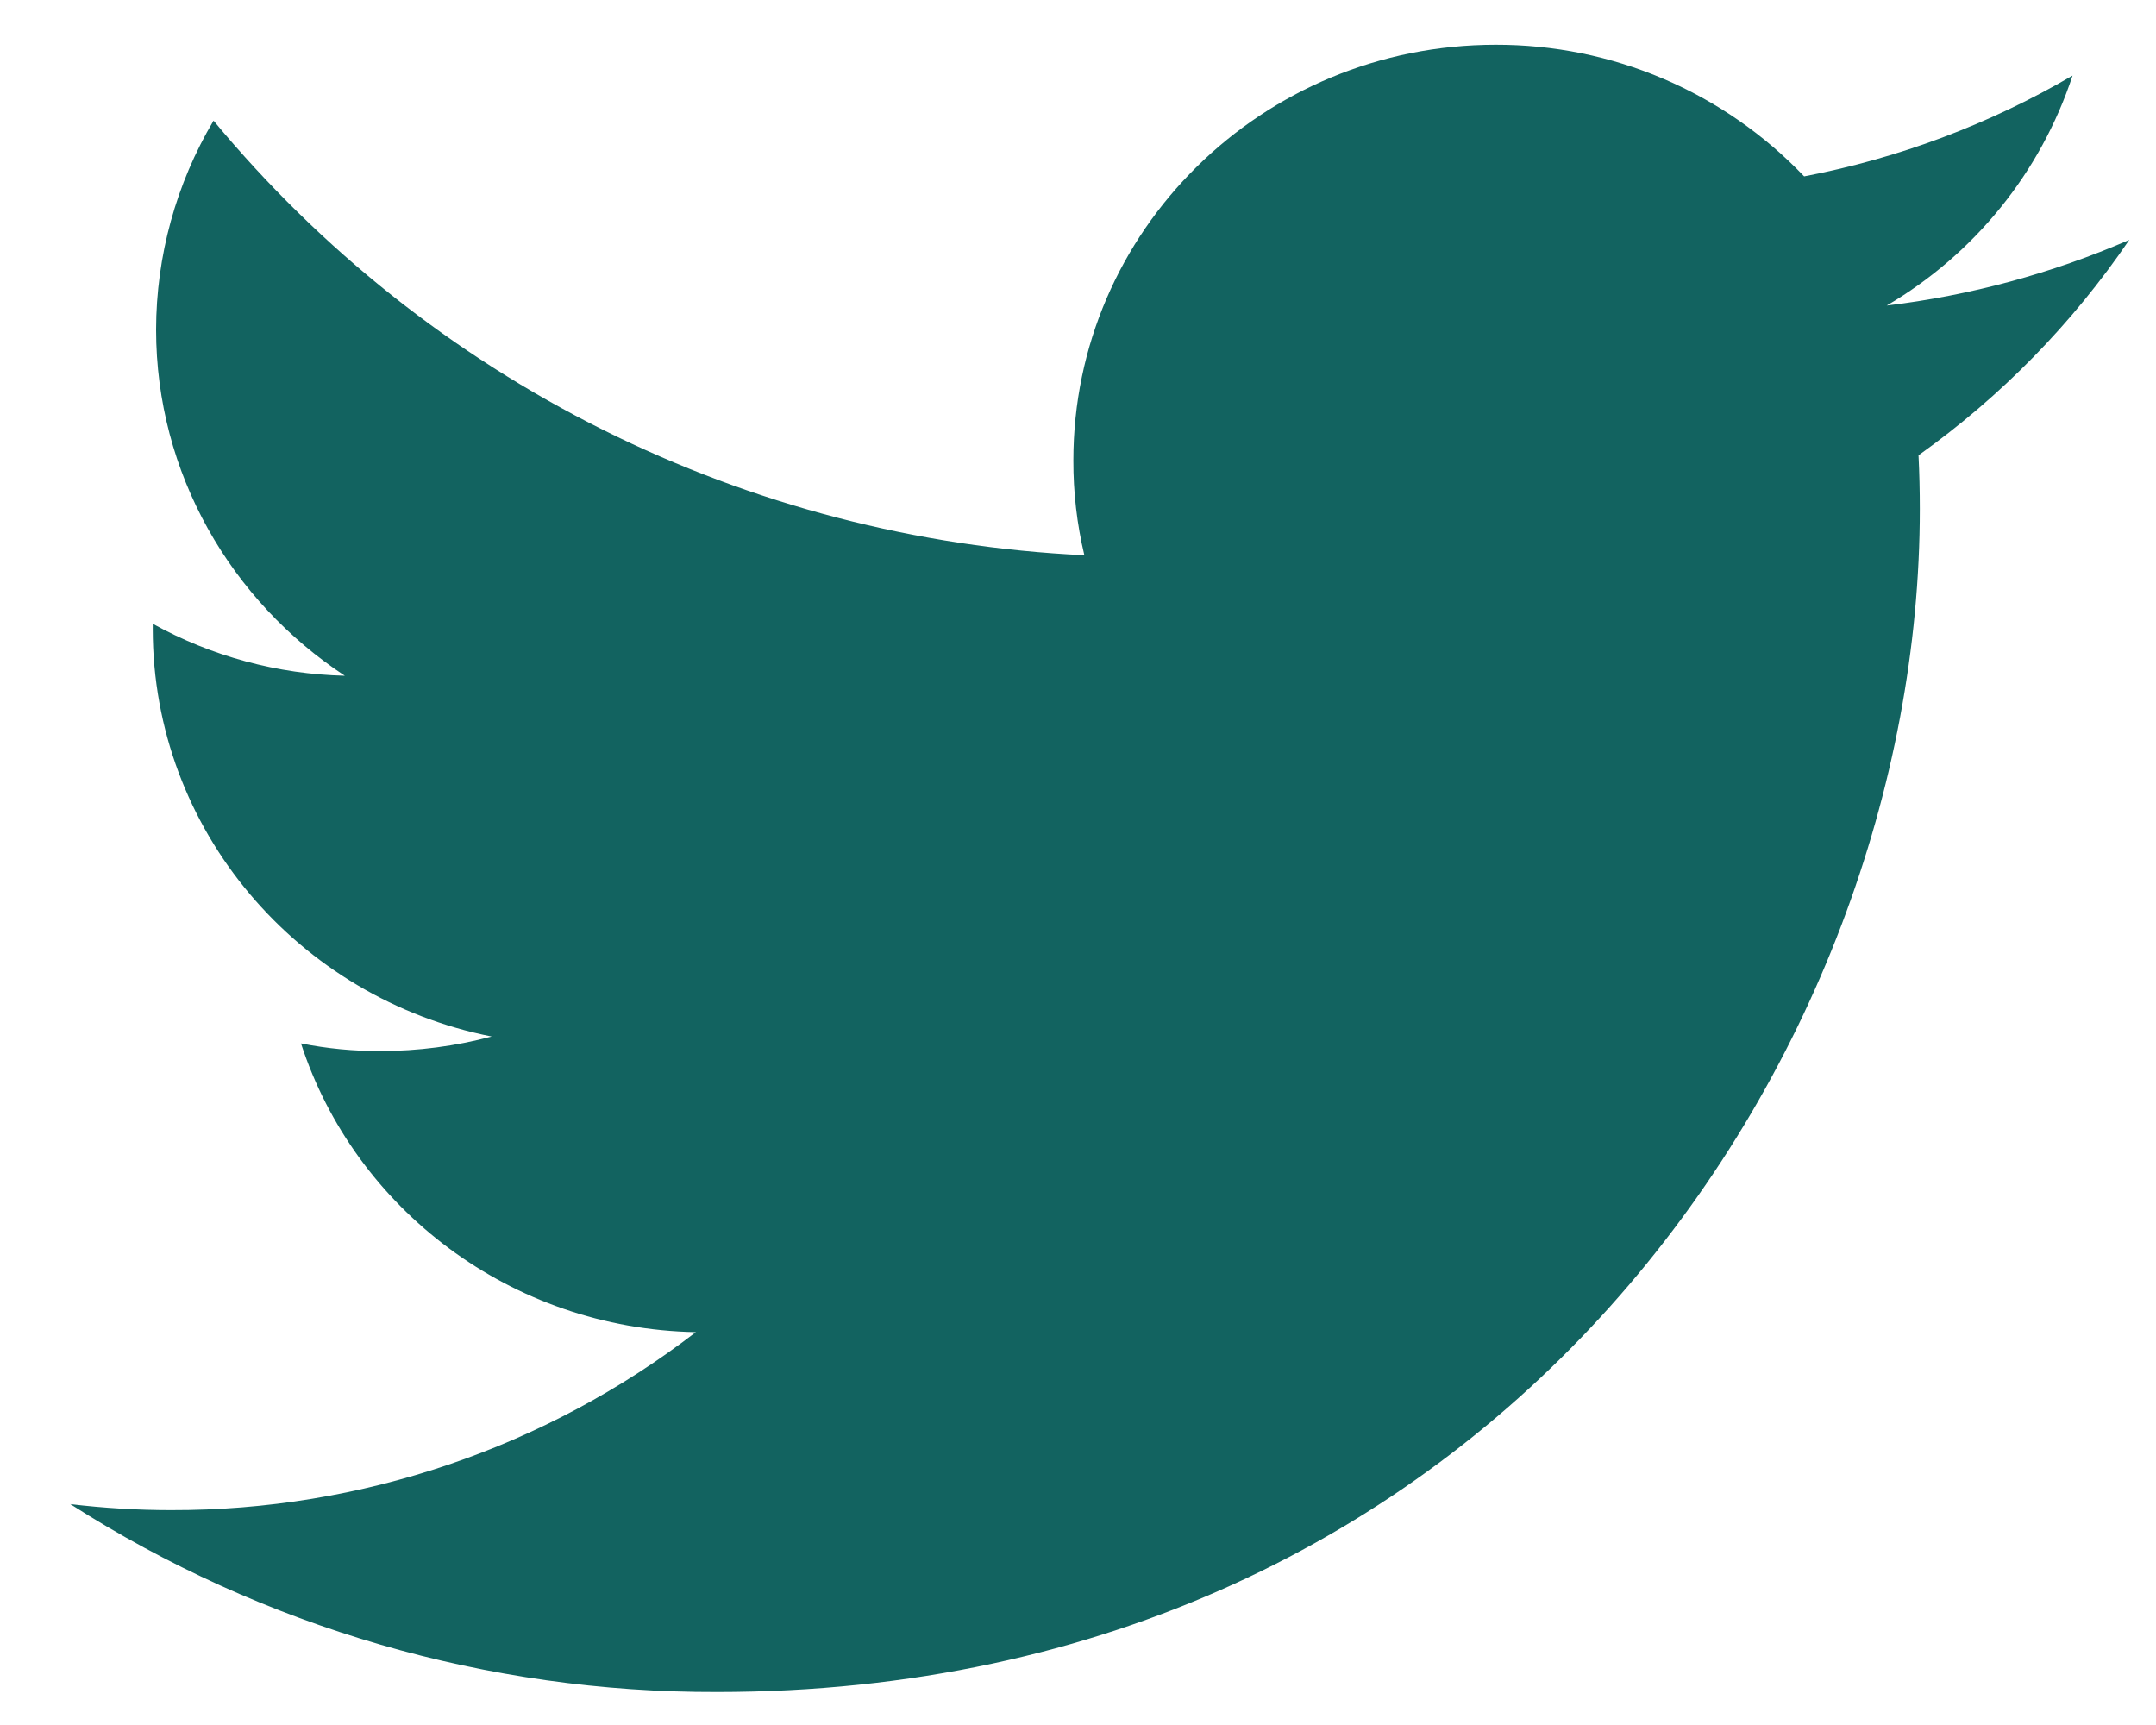 <svg width="20" height="16" viewBox="0 0 20 16" fill="none" xmlns="http://www.w3.org/2000/svg">
<g id="Twiter">
<path id="Vector" d="M19.752 2.225C19.035 2.536 18.277 2.741 17.502 2.834C18.317 2.356 18.93 1.598 19.226 0.701C18.455 1.152 17.613 1.468 16.736 1.636C16.367 1.249 15.923 0.941 15.431 0.731C14.94 0.521 14.41 0.414 13.875 0.415C11.71 0.415 9.957 2.141 9.957 4.27C9.956 4.566 9.99 4.862 10.059 5.15C8.506 5.077 6.985 4.681 5.594 3.987C4.203 3.293 2.973 2.316 1.981 1.119C1.633 1.705 1.449 2.375 1.448 3.057C1.448 4.394 2.146 5.575 3.199 6.268C2.575 6.253 1.964 6.088 1.417 5.786V5.834C1.417 7.704 2.77 9.26 4.561 9.614C4.224 9.704 3.877 9.749 3.528 9.749C3.281 9.75 3.034 9.726 2.792 9.678C3.29 11.21 4.738 12.324 6.455 12.356C5.06 13.43 3.348 14.011 1.587 14.007C1.275 14.007 0.963 13.988 0.652 13.951C2.443 15.095 4.525 15.7 6.65 15.694C13.867 15.694 17.809 9.817 17.809 4.72C17.809 4.553 17.805 4.386 17.797 4.223C18.562 3.678 19.224 3.002 19.752 2.225Z" fill="#126360"/>
</g>
</svg>
